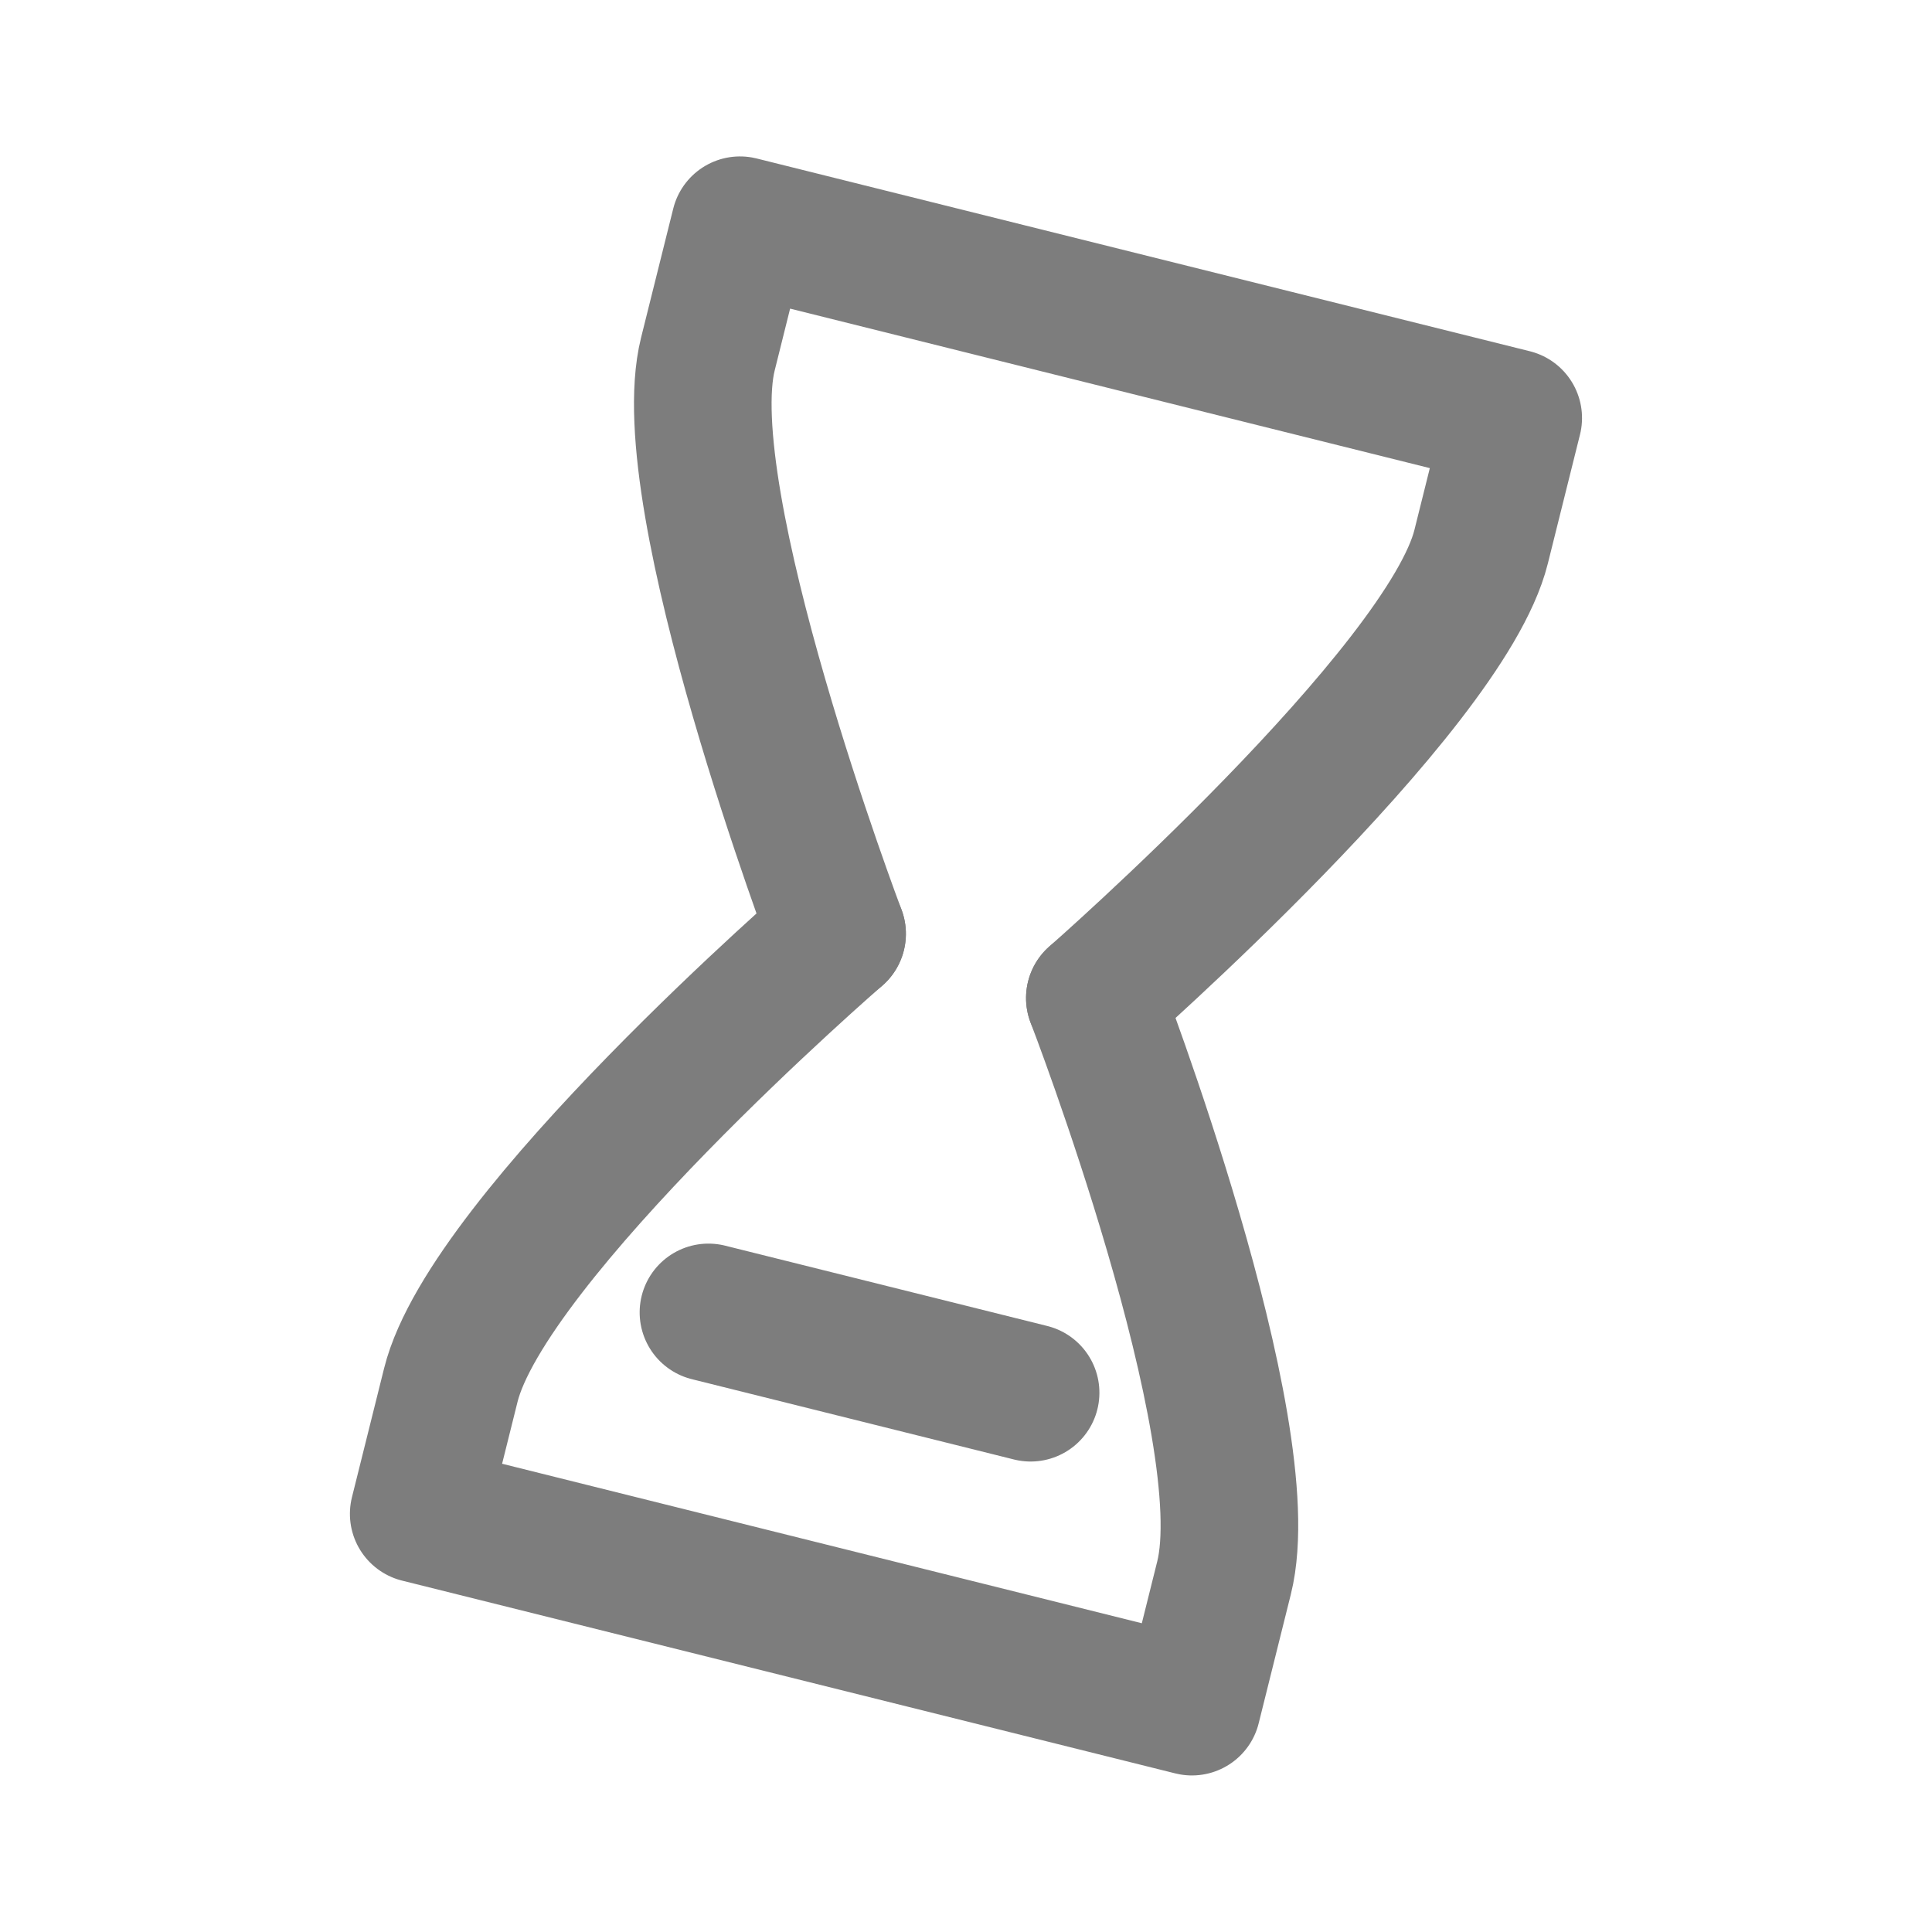 <svg xmlns="http://www.w3.org/2000/svg" width="28.082" height="28.082" viewBox="0 0 28.082 28.082">
  <g id="_573_ex_f" data-name="573_ex_f" transform="translate(5.604) rotate(14)">
    <g id="Rectangle">
      <rect id="rect" width="23.165" height="23.165" fill="none"/>
    </g>
    <g id="icon_data" transform="translate(5.791 1.93)">
      <path id="パス_768" data-name="パス 768" d="M3.861,9.652S0,4.083,0,1.93V0H11.583V1.93c0,2.157-3.861,7.722-3.861,7.722" fill="none" stroke="#7d7d7d" stroke-linecap="round" stroke-linejoin="round" stroke-width="2"/>
      <path id="パス_769" data-name="パス 769" d="M7.722,0s3.861,5.5,3.861,7.722v1.93H0V7.722C0,5.492,3.861,0,3.861,0" transform="translate(0 9.652)" fill="none" stroke="#7d7d7d" stroke-linecap="round" stroke-linejoin="round" stroke-width="2"/>
      <line id="線_451" data-name="線 451" x2="4.826" transform="translate(3.378 15.444)" fill="none" stroke="#7d7d7d" stroke-linecap="round" stroke-linejoin="round" stroke-width="2"/>
    </g>
  </g>
</svg>
